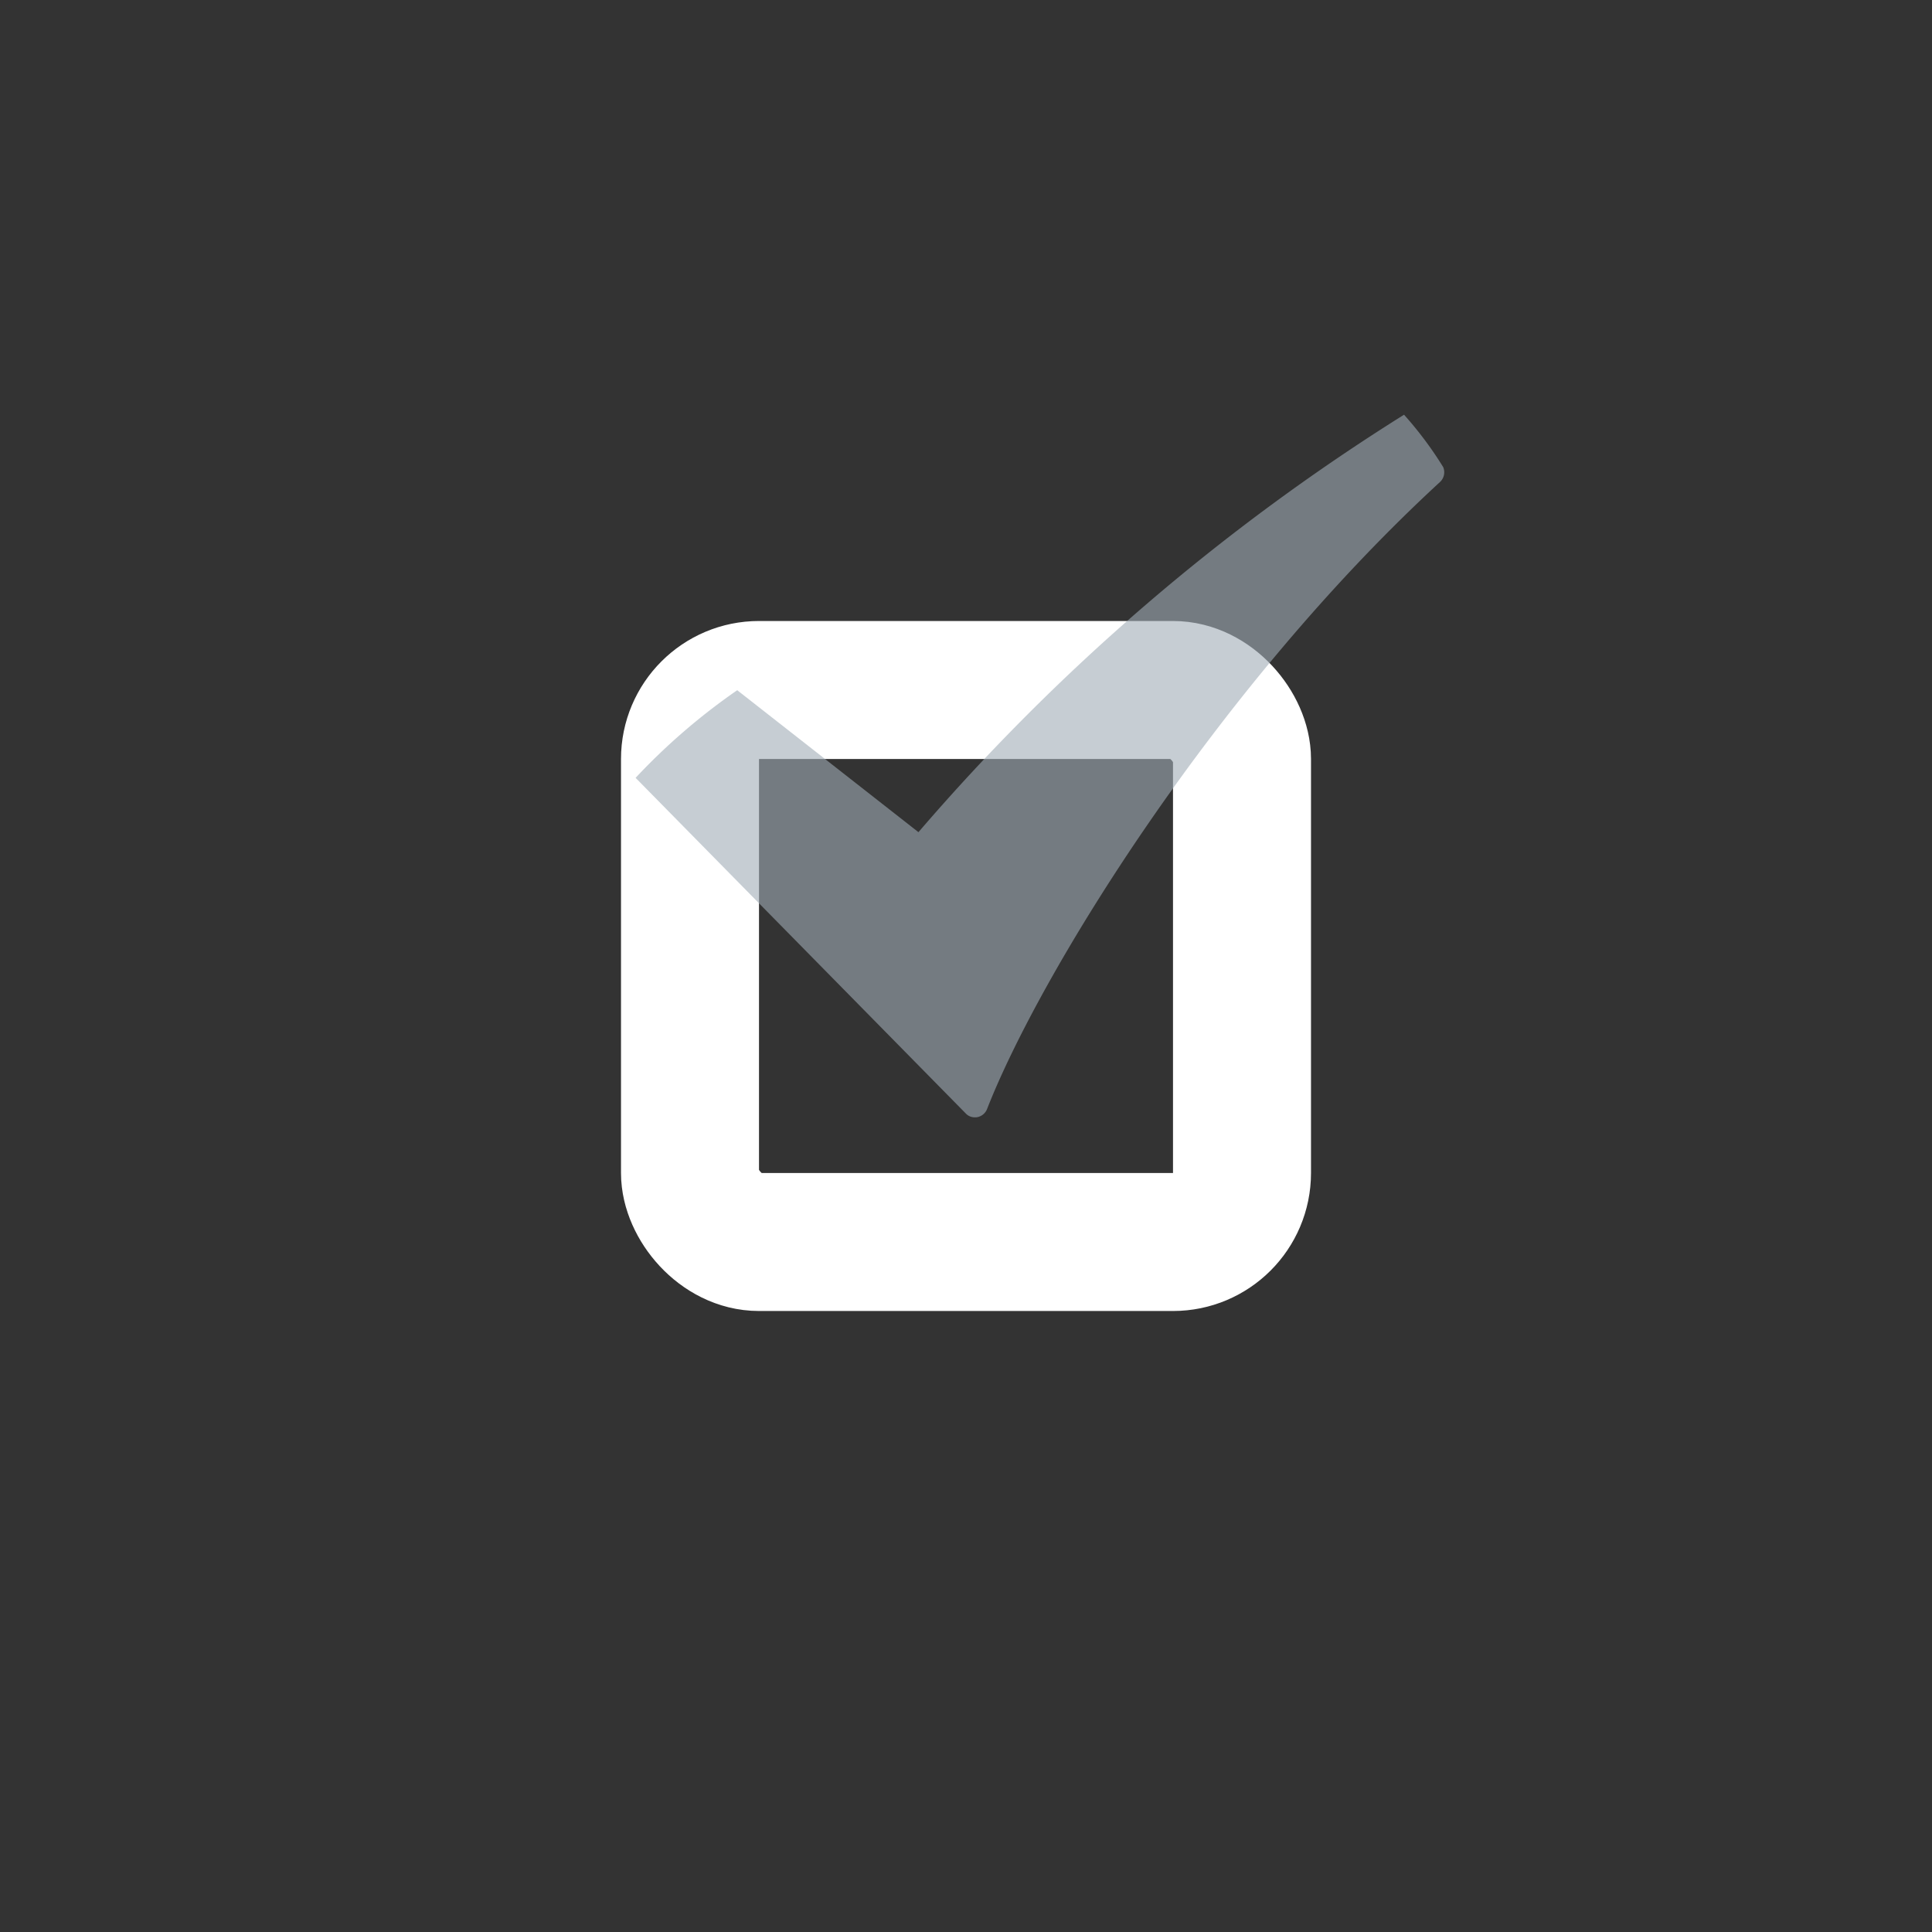 <svg xmlns="http://www.w3.org/2000/svg" id="Disabled_feature" width="56" height="56" data-name="Disabled feature" viewBox="0 0 56 56">
    <rect x="0" y="0" width="56" height="56" fill="#333333" stroke="none"/>
    <defs>
        <style>
            .cls-1,.cls-2{fill:none}.cls-2{stroke:#fff;stroke-width:4px}.cls-3{fill:rgba(160,172,182,.6)}.cls-4{stroke:none}
        </style>
    </defs>
    <rect id="Rectangle_2114" width="56" height="56" class="cls-1" data-name="Rectangle 2114" rx="28"/>
    <g id="Rectangle_2094" class="cls-2" data-name="Rectangle 2094" transform="translate(18 18)">
        <rect width="20" height="20" class="cls-4" rx="4"/>
        <rect width="16" height="16" x="2" y="2" class="cls-1" rx="2"/>
    </g>
    <path id="Path_5063" d="M31.135 9.351a61.655 61.655 0 0 0-14.075 12.1l-5.253-4.115a18.259 18.259 0 0 0-2.946 2.54l9.566 9.724a.352.352 0 0 0 .272.116.317.317 0 0 0 .073-.006.382.382 0 0 0 .278-.238c1.541-3.94 6.63-12.189 13.128-18.172a.385.385 0 0 0 .092-.43 10.692 10.692 0 0 0-1.135-1.519z" class="cls-3" data-name="Path 5063" transform="translate(9.562 2.67)"/>
</svg>

